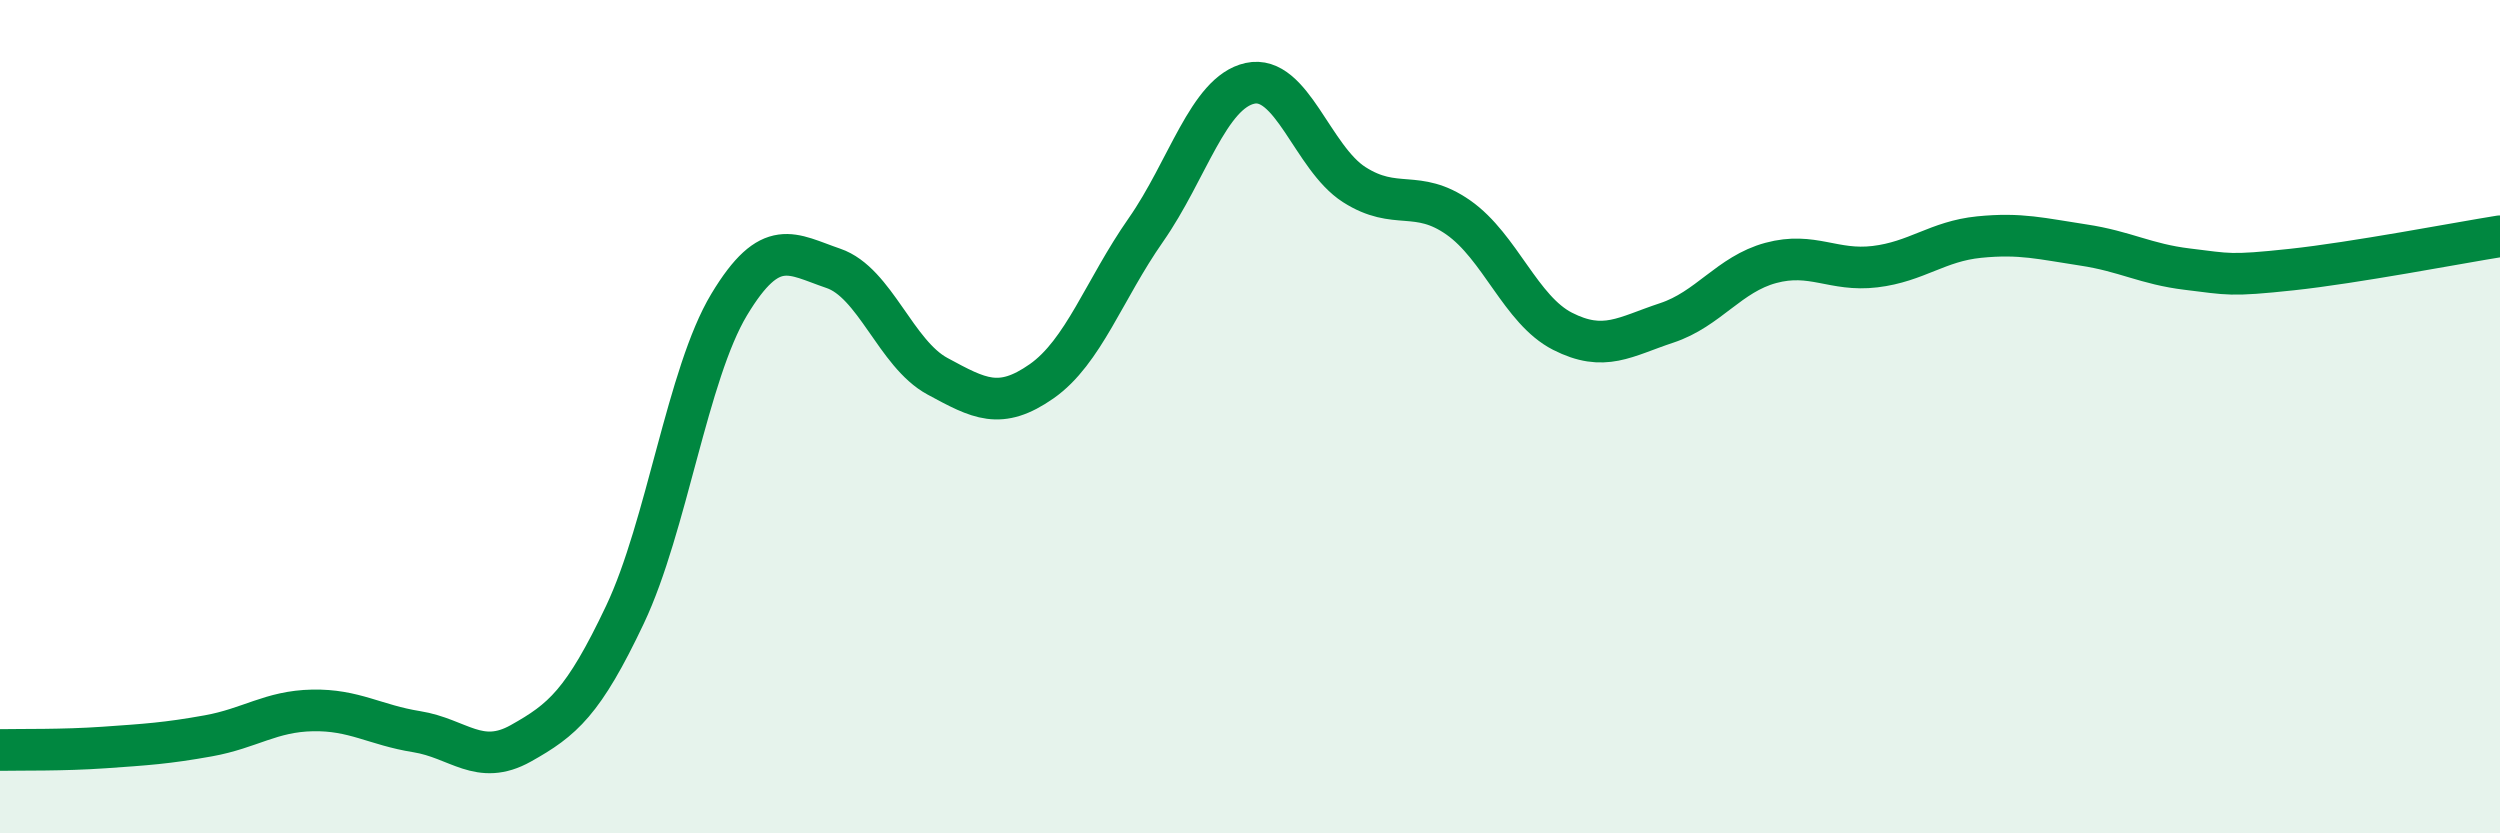 
    <svg width="60" height="20" viewBox="0 0 60 20" xmlns="http://www.w3.org/2000/svg">
      <path
        d="M 0,18 C 0.5,17.99 1.5,18.01 2.5,17.94 C 3.5,17.87 4,17.84 5,17.66 C 6,17.48 6.5,17.07 7.5,17.05 C 8.5,17.03 9,17.4 10,17.56 C 11,17.72 11.5,18.4 12.5,17.84 C 13.5,17.28 14,16.86 15,14.75 C 16,12.64 16.5,8.97 17.5,7.31 C 18.5,5.65 19,6.1 20,6.44 C 21,6.78 21.5,8.49 22.5,9.03 C 23.5,9.57 24,9.85 25,9.15 C 26,8.45 26.5,6.95 27.5,5.52 C 28.5,4.09 29,2.22 30,2 C 31,1.78 31.5,3.79 32.5,4.43 C 33.5,5.07 34,4.52 35,5.22 C 36,5.92 36.5,7.44 37.5,7.95 C 38.5,8.46 39,8.08 40,7.75 C 41,7.42 41.5,6.58 42.5,6.31 C 43.5,6.04 44,6.52 45,6.4 C 46,6.28 46.5,5.79 47.5,5.69 C 48.5,5.59 49,5.73 50,5.88 C 51,6.03 51.5,6.34 52.5,6.46 C 53.5,6.58 53.5,6.63 55,6.47 C 56.5,6.31 59,5.83 60,5.67L60 20L0 20Z"
        fill="#008740"
        opacity="0.1"
        stroke-linecap="round"
        stroke-linejoin="round"
      />
      <path
        d="M 0,18 C 0.5,17.99 1.5,18.01 2.5,17.94 C 3.5,17.87 4,17.84 5,17.66 C 6,17.48 6.5,17.07 7.5,17.05 C 8.5,17.03 9,17.4 10,17.56 C 11,17.72 11.5,18.4 12.5,17.84 C 13.5,17.28 14,16.86 15,14.75 C 16,12.64 16.5,8.97 17.5,7.31 C 18.5,5.65 19,6.1 20,6.44 C 21,6.78 21.5,8.49 22.5,9.03 C 23.5,9.57 24,9.85 25,9.15 C 26,8.45 26.5,6.95 27.5,5.52 C 28.5,4.09 29,2.22 30,2 C 31,1.78 31.5,3.79 32.5,4.43 C 33.5,5.07 34,4.52 35,5.22 C 36,5.92 36.5,7.44 37.5,7.95 C 38.5,8.46 39,8.08 40,7.75 C 41,7.42 41.5,6.58 42.5,6.31 C 43.5,6.04 44,6.52 45,6.4 C 46,6.28 46.5,5.79 47.5,5.69 C 48.5,5.59 49,5.73 50,5.88 C 51,6.03 51.5,6.34 52.5,6.46 C 53.5,6.58 53.5,6.63 55,6.47 C 56.5,6.31 59,5.83 60,5.67"
        stroke="#008740"
        stroke-width="1"
        fill="none"
        stroke-linecap="round"
        stroke-linejoin="round"
      />
    </svg>
  